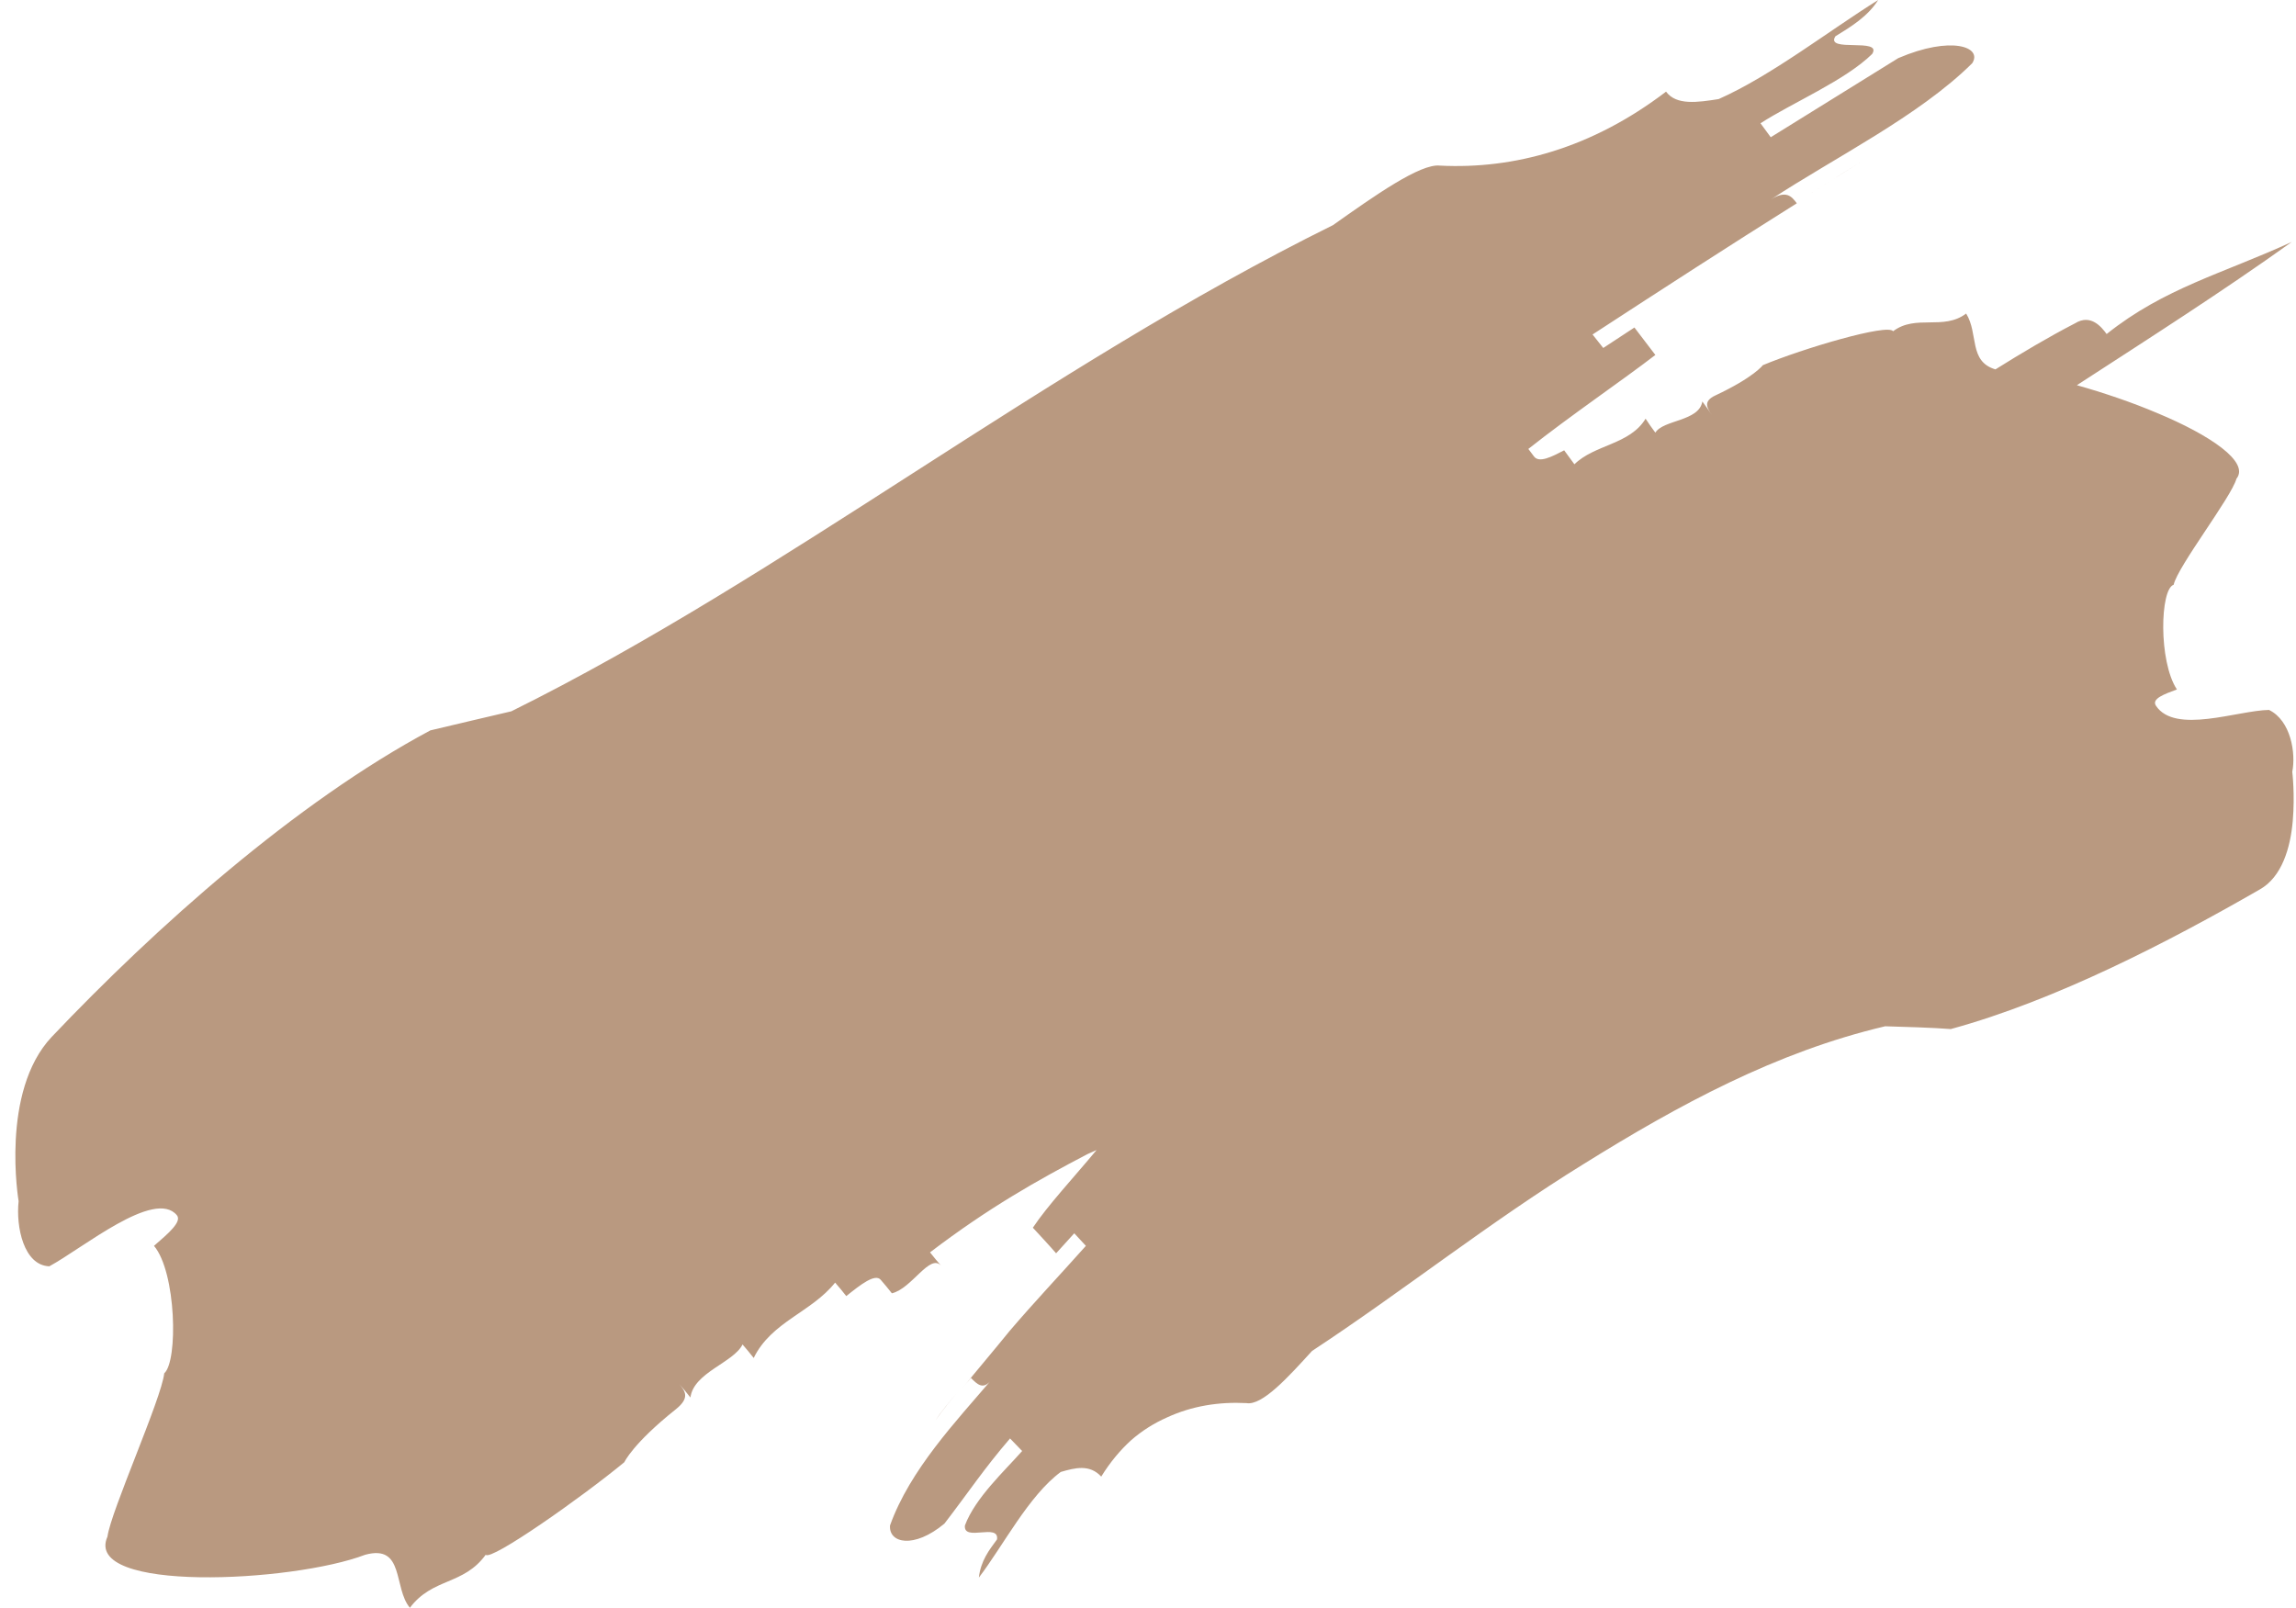 <?xml version="1.0" encoding="UTF-8" standalone="no"?><svg xmlns="http://www.w3.org/2000/svg" xmlns:xlink="http://www.w3.org/1999/xlink" fill="#000000" height="345.6" preserveAspectRatio="xMidYMid meet" version="1" viewBox="-3.1 0.0 493.5 345.6" width="493.5" zoomAndPan="magnify"><g fill="#b99980" id="change1_1"><path d="M396.7,34.9c-4.7,2.9-9.2,5.8-13.6,8.6c0,0,0,0,0,0C386.5,41.3,393.3,37,396.7,34.9z" fill="inherit"/><path d="M489.5,52c-14.8,6.8-27.4,9.9-39.8,19.8c-1.1-1.5-3.4-4.4-6.8-2.3c-5.8,3-11.5,6.4-17.1,9.9 c-5.8-1.7-3.6-7.7-6.3-12c-4.9,3.7-10.8,0.1-15.7,3.8c-1.1-1.7-19.4,3.7-28,7.3c0,0-1.9,2.6-10.2,6.5c-2.8,1.3-1.7,2.8-0.7,4.3 c-1-1.5-1-1.5-2.1-3c-0.7,4.3-8.4,3.9-10.1,6.7c-1.1-1.5-1.1-1.5-2.1-3c-3.4,5.6-10.9,5.5-15.3,9.8c-1.1-1.5-1.1-1.5-2.2-3 c-2.7,1.4-5.4,2.8-6.5,1.3c-0.6-0.8-0.9-1.2-1.2-1.6c9.1-7.2,20.3-14.8,27.3-20.2c-1.1-1.5-3.4-4.4-4.5-5.9l-6.7,4.4l-2.3-2.9 c15.5-10.1,29.1-18.9,43.9-28.2c-1.1-1.5-2.3-2.9-5.6-0.8C391,34,409.3,25,420.8,13.6c2.3-3.5-4.5-6-15.9-1.1 c-10.3,6.4-17.1,10.6-27.4,17l-2.2-3c6.8-4.4,18.2-9.2,24-14.9c2.3-3.6-10.2-0.2-7.9-3.8c3.4-2.1,6.9-4.2,9.2-7.8 c-10.3,6.4-23,16.3-34.3,21.3c-4.5,0.7-9.1,1.4-11.3-1.6c-16,12.2-32.7,16.7-48.6,15.9c-4.2-0.5-14.1,6.5-23,12.8 c-62.1,30.7-118,75.5-176.6,104.5c-4.4,1-13.1,3.1-17.4,4.1c-29,15.5-59.1,42.4-81.4,65.9c-11.1,11.8-7.1,35.3-7.1,35.3 c-0.6,5.5,1.1,13.8,6.6,14c7.2-3.9,22.6-16.7,27.4-11c1.2,1.4-1.9,4-4.9,6.6c4.8,5.7,5.2,24.8,2.2,27.4 c-0.6,5.5-11.5,29.7-12.2,35.1c-5.4,12.1,39.7,9.9,55.4,3.9c8.5-2.3,6,7.1,9.6,11.4c4.9-6.5,11.5-4.8,16.3-11.4 c1.1,1.4,20.6-12.3,29.8-19.9c0,0,1.8-4,11.1-11.4c3.1-2.5,1.9-3.9,0.7-5.4c1.2,1.4,1.2,1.4,2.4,2.9c0.7-5.4,9.3-7.5,11.2-11.4 c1.2,1.4,1.2,1.4,2.4,2.9c3.8-7.8,12.4-9.8,17.5-16.2c1.2,1.4,1.2,1.4,2.4,2.9c3.1-2.5,6.2-4.9,7.4-3.5c1.2,1.4,1.2,1.4,2.4,2.9 c4.3-1,8.2-8.7,10.6-5.9c-1.2-1.4-1.2-1.4-2.4-2.9c12.6-9.6,23.1-15.5,33.8-21.1c0.7-0.3,1.3-0.6,2-0.9 c-4.9,5.9-10.5,11.9-13.7,16.7c1.3,1.4,3.8,4.1,5,5.5l3.9-4.3l2.5,2.7c-5.8,6.5-11.2,12.2-16.4,18.3c-3.4,4.2-6.9,8.3-10.4,12.6 c0.8-1,1.5-1.8,2.1-2.5c1.3,1.3,2.6,2.7,4.4,0.4c-7.5,8.8-17.5,19.3-21.8,31.3c-0.3,3.8,5.1,5.1,11.7-0.4 c5.3-6.9,8.5-11.8,14.1-18.3l2.6,2.7c-3.8,4.3-10.1,10.1-12.3,16c-0.4,3.6,7.4-0.6,6.9,3c-1.7,2.3-3.5,4.6-3.9,8.2 c5.2-6.8,10.7-17.6,17.6-22.7c3.1-0.9,6.2-1.7,8.7,1c1.9-3.1,4.1-5.7,6.4-7.8c2.4-2.1,5-3.7,7.7-4.9c5.4-2.5,11.2-3.4,17.1-3.1 c3.4,0.6,9-5.6,14.1-11.2c19.6-12.9,38.3-27.8,58.4-40.2c20.4-12.7,41.4-24.1,64.8-29.6c3.5,0.1,10.5,0.3,14.1,0.6 c22.7-6.2,47.1-18.9,66.4-30c4.8-2.7,6.6-9,7.1-14.7c0.5-5.7-0.1-10.6-0.1-10.6c0.8-4-0.3-11-5-13.3c-6.7,0.1-20.2,5.3-24.3-0.9 c-1-1.5,1.8-2.5,4.5-3.5c-4-6.1-3.6-21.6-0.7-22.5c0.9-4,12.4-18.8,13.5-22.8c2.9-3.6-5.7-9.4-17-14.1c-5.4-2.3-11.6-4.4-17.3-6 C458.7,72.8,474.4,62.8,489.5,52z" fill="inherit"/><path d="M203.1,298.8c-1.9,2.2-4.1,4.9-5.2,6.6C199.6,303,201.3,300.9,203.1,298.8z" fill="inherit"/></g></svg>